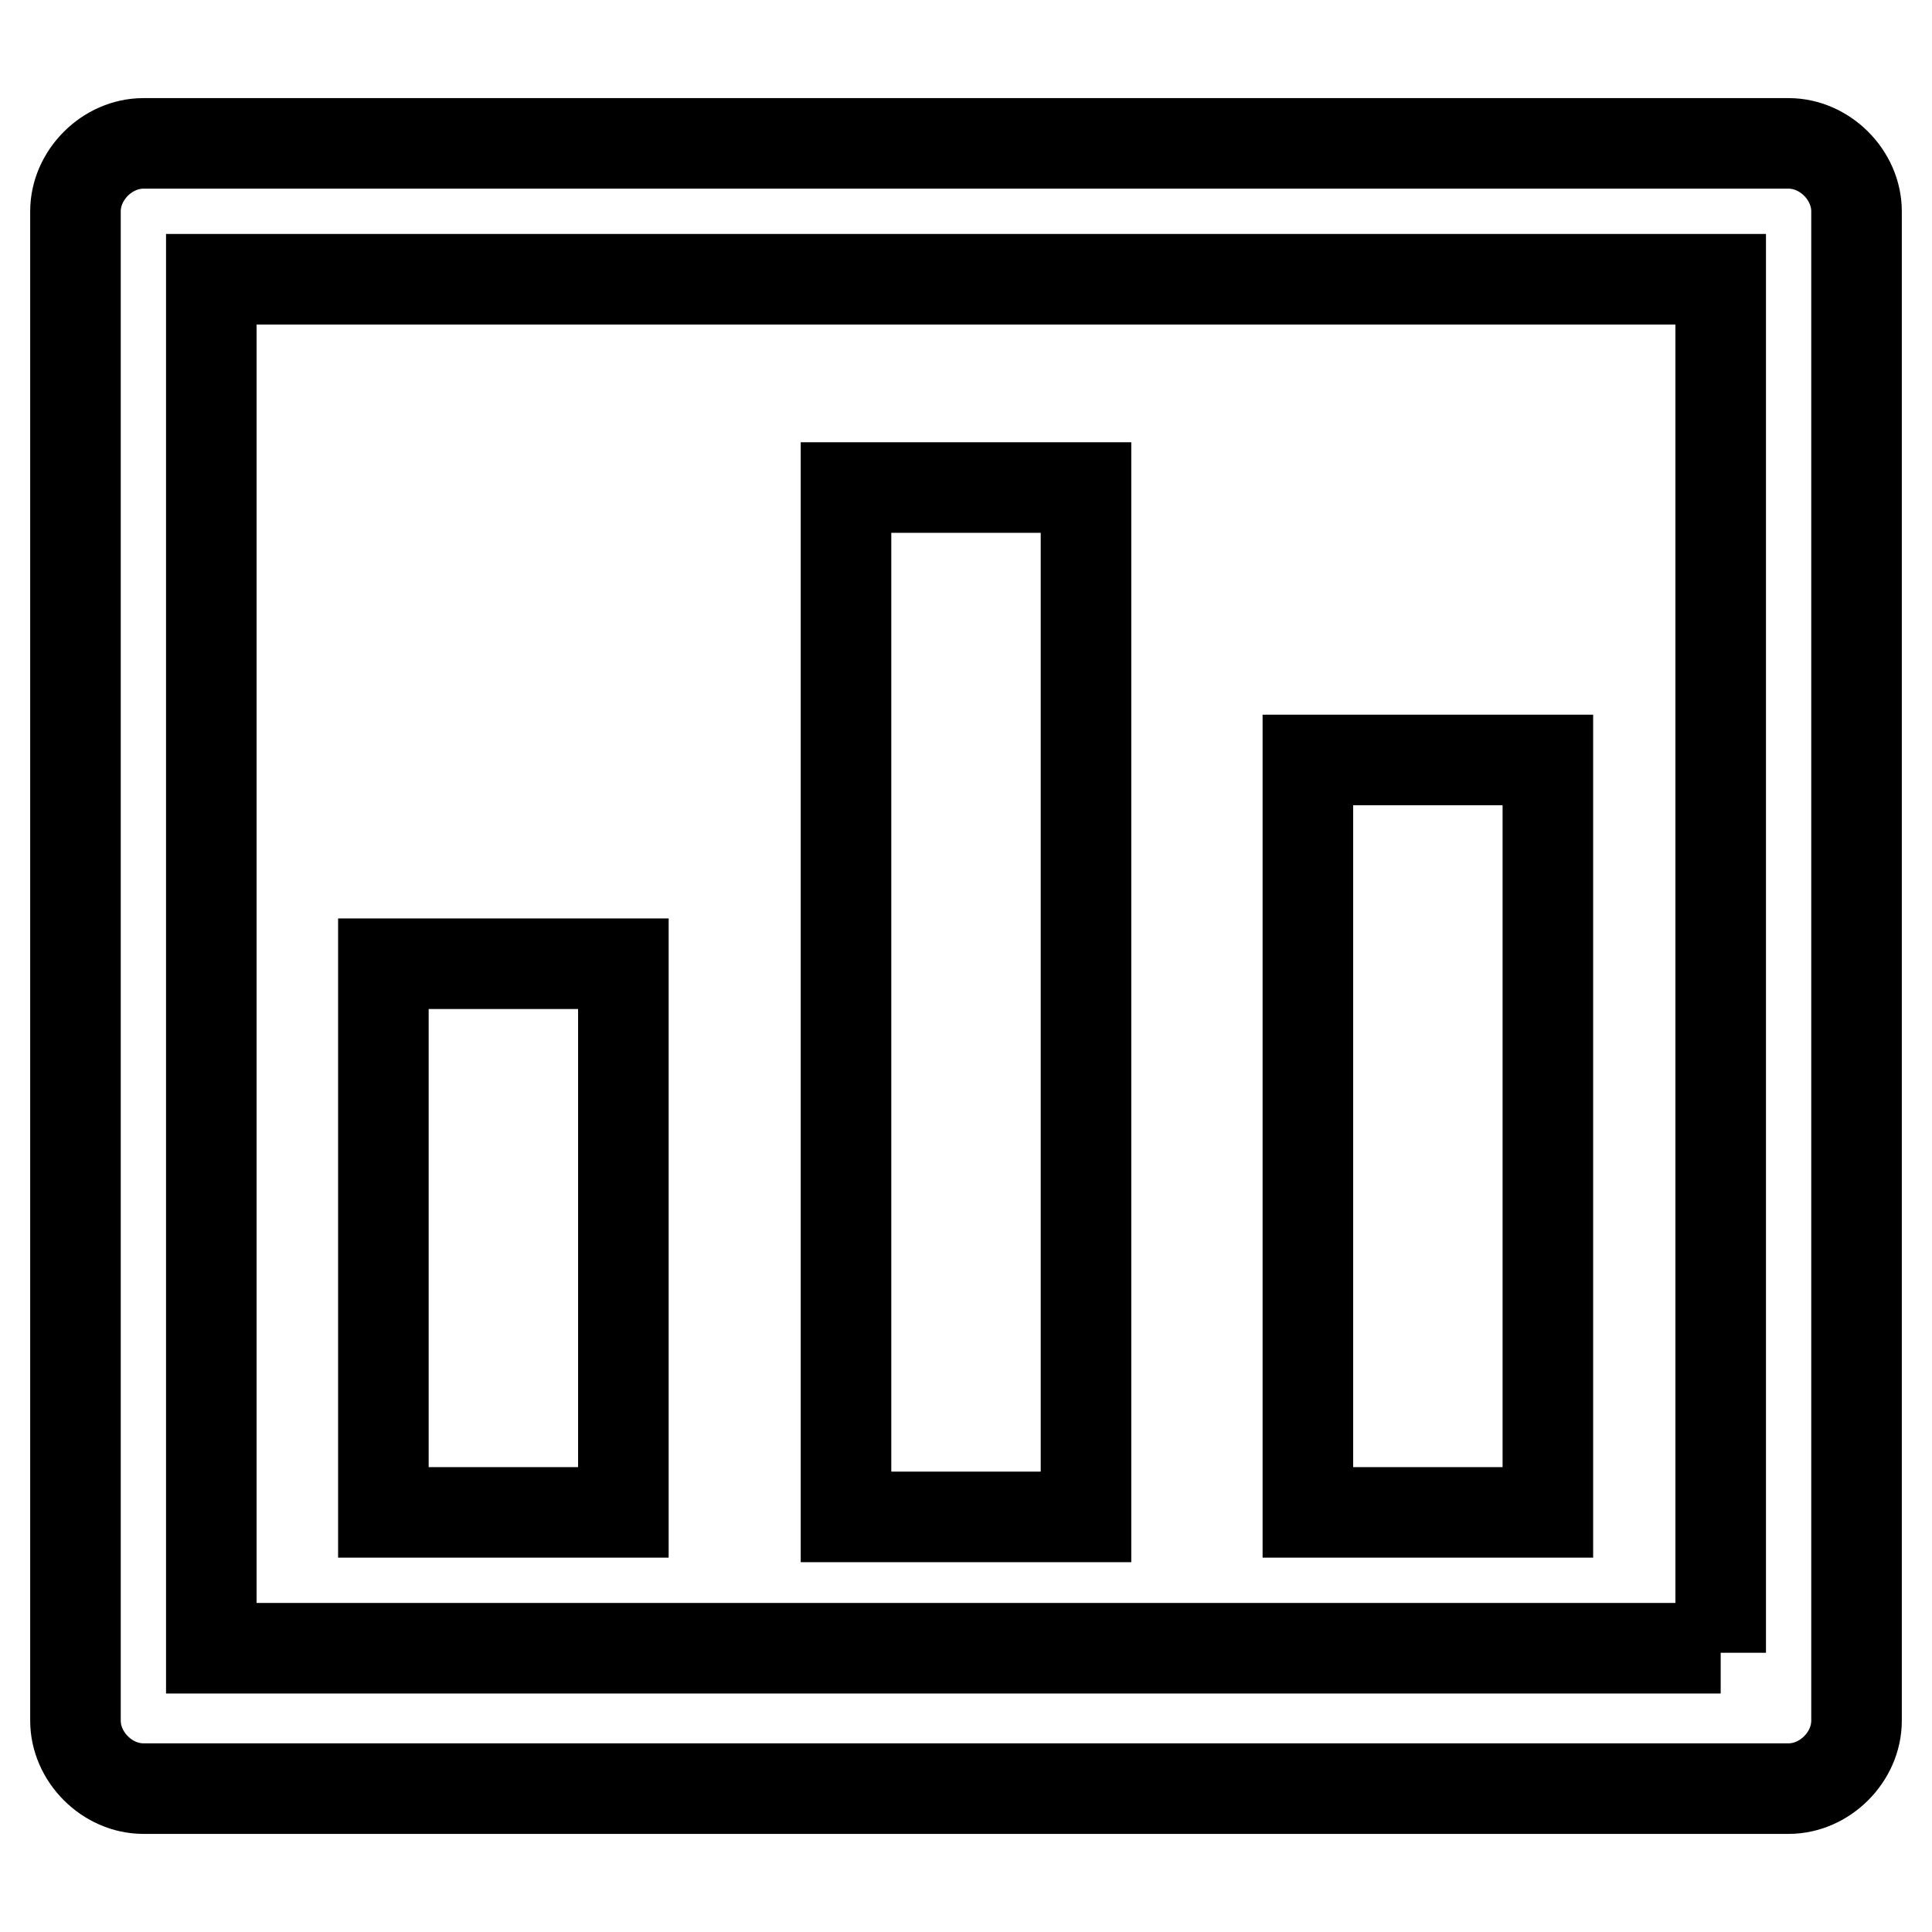 <?xml version="1.0" encoding="utf-8"?>
<!-- Svg Vector Icons : http://www.onlinewebfonts.com/icon -->
<!DOCTYPE svg PUBLIC "-//W3C//DTD SVG 1.1//EN" "http://www.w3.org/Graphics/SVG/1.1/DTD/svg11.dtd">
<svg version="1.1" xmlns="http://www.w3.org/2000/svg" xmlns:xlink="http://www.w3.org/1999/xlink" x="0px" y="0px" viewBox="0 0 256 256" enable-background="new 0 0 256 256" xml:space="preserve">
<g> <path stroke-width="12" fill-opacity="0" stroke="#000000"  d="M237,19c4.8,0,9,4.2,9,9v200c0,4.8-4.2,9-9,9H19c-4.8,0-9-4.2-9-9V28c0-4.8,4.2-9,9-9H237L237,19z  M50.8,127.7h31.8v72.7H50.8V127.7z M112.1,64.6h31.8V201h-31.8V64.6z M173.3,100.7h31.8v99.7h-31.8V100.7z M228,219V37H28v181.4 h200V219z"/></g>
</svg>